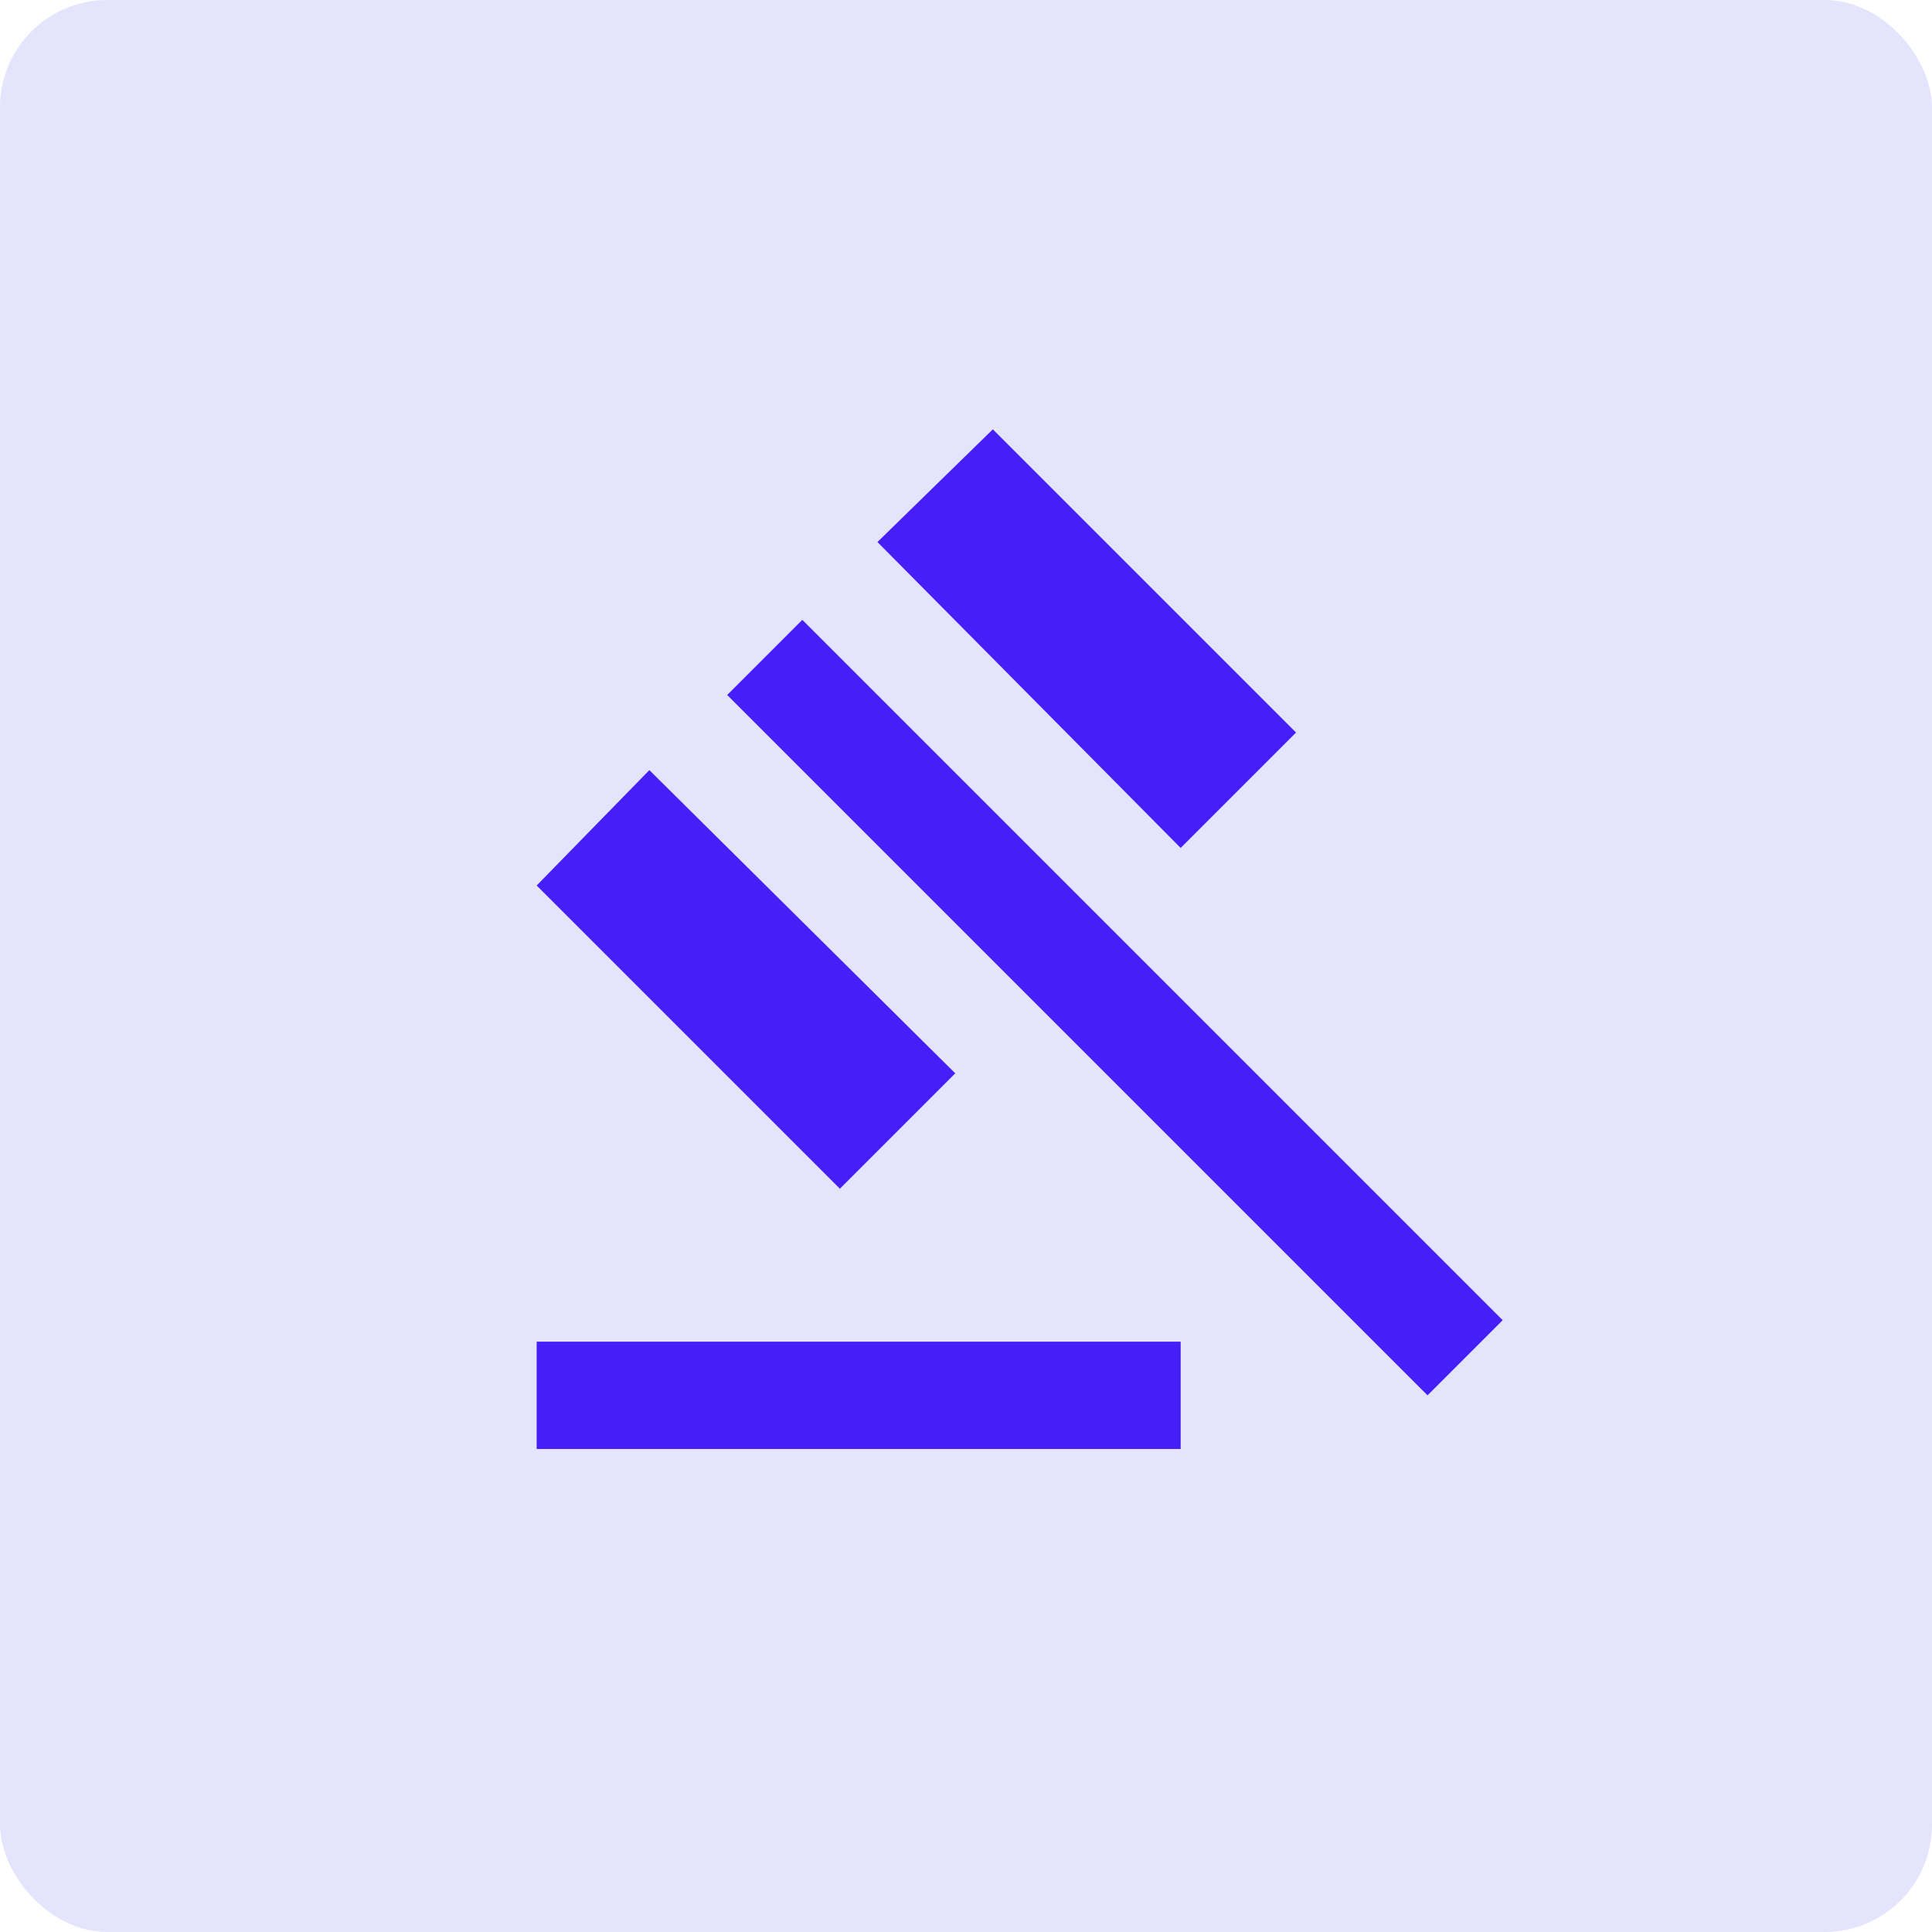 <svg width="36" height="36" viewBox="0 0 36 36" fill="none" xmlns="http://www.w3.org/2000/svg">
<rect width="36" height="36" rx="2" fill="#E4E4FD"/>
<mask id="mask0_10590_83572" style="mask-type:alpha" maskUnits="userSpaceOnUse" x="6" y="6" width="24" height="24">
<rect x="6" y="6" width="24" height="24" fill="#D9D9D9"/>
</mask>
<g mask="url(#mask0_10590_83572)">
<path d="M10 27V25H22V27H10ZM15.65 22.15L10 16.5L12.1 14.35L17.8 20L15.65 22.15ZM22 15.8L16.35 10.1L18.5 8L24.15 13.65L22 15.8ZM26.6 26L13.55 12.95L14.95 11.55L28 24.6L26.6 26Z" fill="#461EF8"/>
</g>
</svg>
